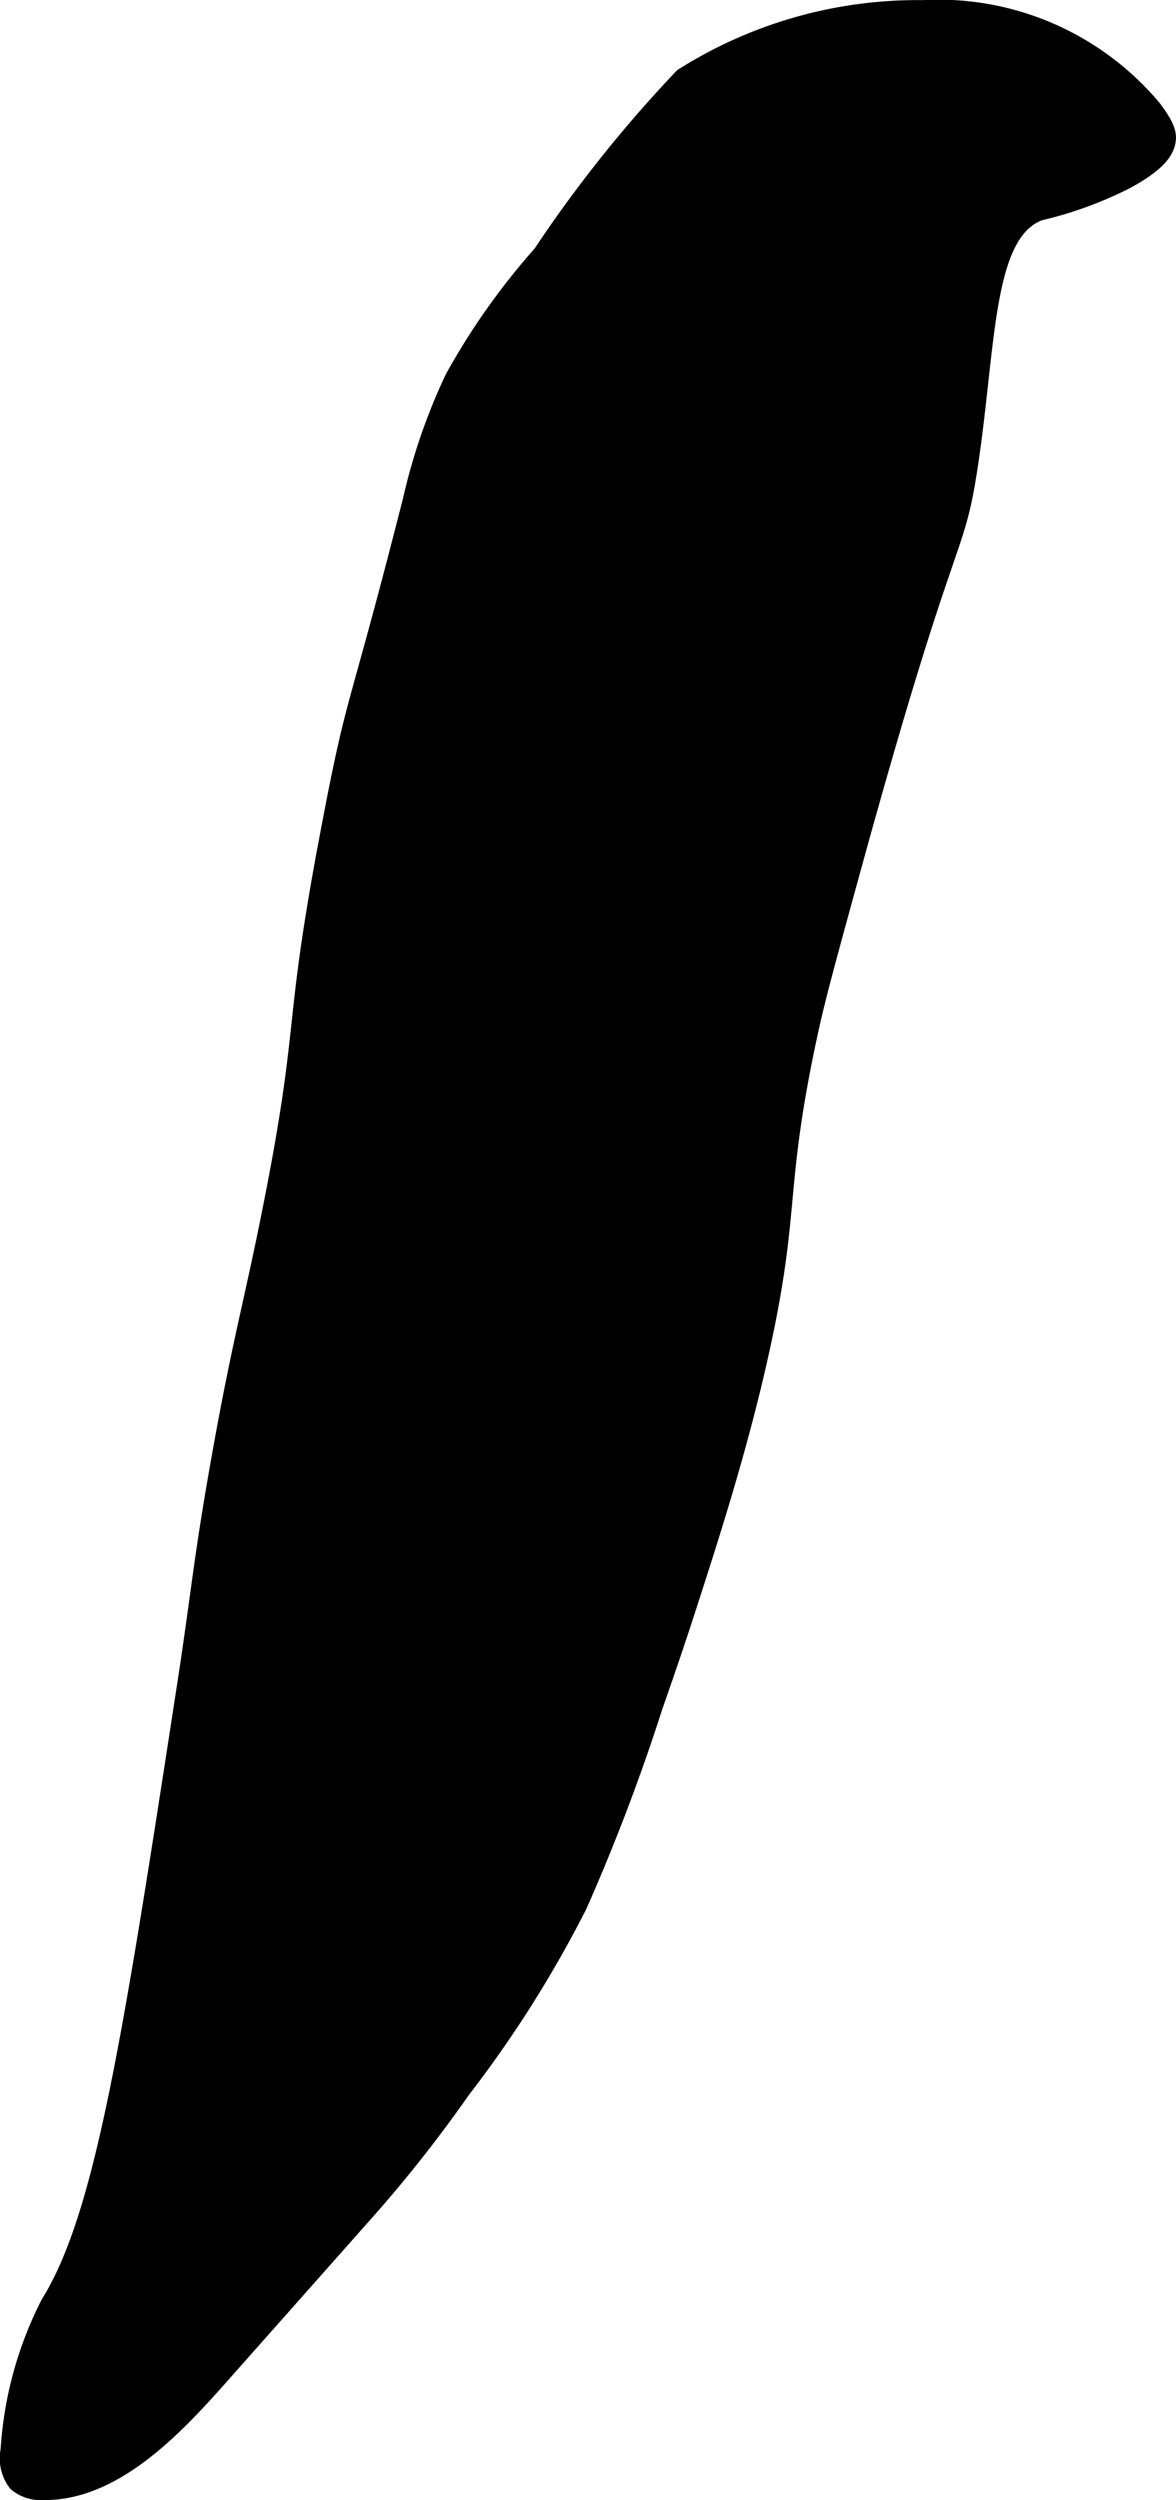 <?xml version="1.0" encoding="UTF-8"?>
<svg xmlns="http://www.w3.org/2000/svg"
     version="1.1"
     width="3.316mm"
     height="7.046mm"
     viewBox="0 0 9.399 19.974">
   <defs>
      <style type="text/css"><![CDATA[
      .a {
        stroke: #000;
        stroke-miterlimit: 10;
        stroke-width: 0.15px;
      }
    ]]></style>
   </defs>
   <path class="a"
         d="M4.332,2.032a5.501,5.501,0,0,0-.702.992,4.729,4.729,0,0,0-.336.974C2.822,5.852,2.856,5.478,2.617,6.752,2.336,8.254,2.47,8.16,2.181,9.624c-.157.795-.24,1.048-.406,1.969-.151.837-.169,1.112-.281,1.844C1.056,16.281.837,17.703.4,18.405a2.963,2.963,0,0,0-.321,1.172.316.316,0,0,0,.059.257.295.295,0,0,0,.209.065c.582.007,1.082-.551,1.437-.952l1.159-1.307a10.781,10.781,0,0,0,.744-.947A9.316,9.316,0,0,0,4.619,15.218a15.99,15.99,0,0,0,.603-1.586c.059-.169.157-.448.271-.801.179-.554.415-1.282.584-2.054.251-1.143.112-1.262.385-2.527.063-.292.157-.632.344-1.312.773-2.811.82-2.459.935-3.219.149-.984.114-1.863.565-2.031a3.066,3.066,0,0,0,.688-.25c.245-.133.323-.232.33-.329C9.328,1.052,9.297.986,9.213.873A2.232,2.232,0,0,0,7.372.076,3.505,3.505,0,0,0,5.46.619,10.473,10.473,0,0,0,4.332,2.032Z"/>
</svg>
